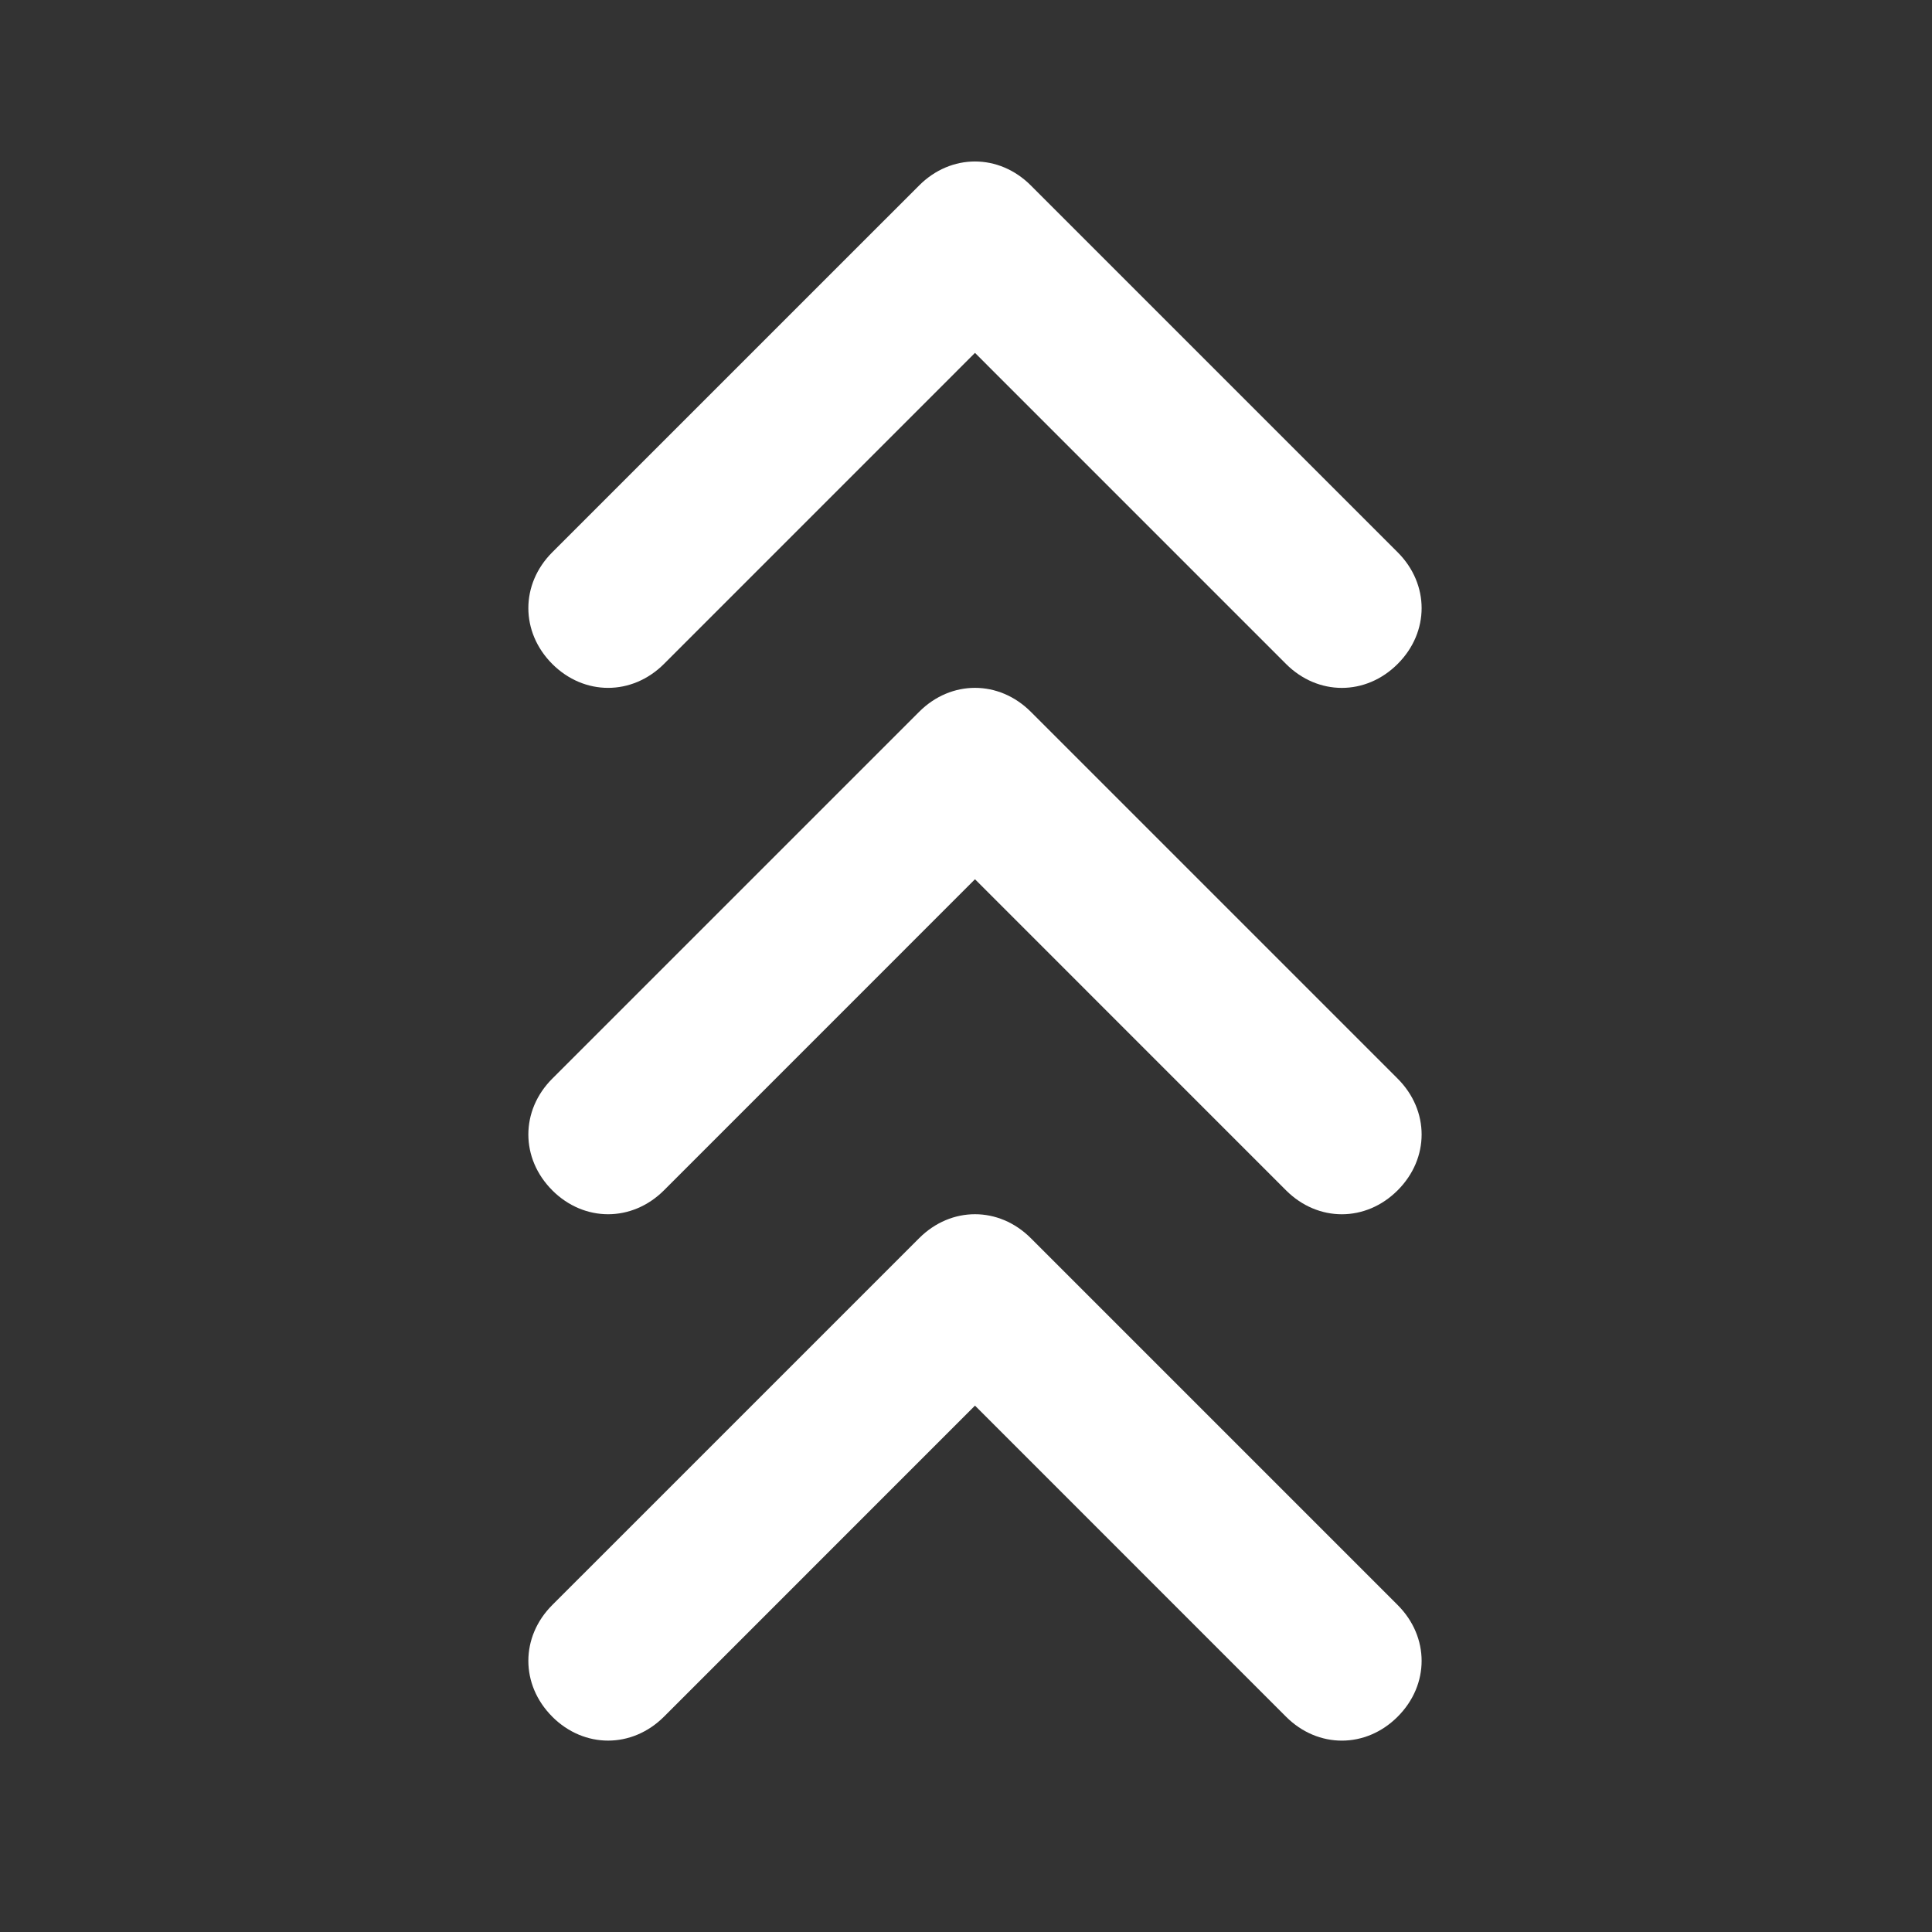 <svg xmlns="http://www.w3.org/2000/svg" width="49" height="49" viewBox="0 0 49 49">
    <rect x="0" y="0" width="49" height="49" fill="#333333" stroke="none"/>
    <g fill="none" fill-rule="evenodd">
        <g>
            <g>
                <g>
                    <path d="M0 0L48.545 0 48.545 48.545 0 48.545z" opacity=".1" transform="translate(-253, -2558) translate(185, 2352) translate(92.5, 230.5) rotate(-180) translate(-92.5, -230.5) translate(68, 206)"/>
                    <g fill="#FFF" fill-rule="nonzero">
                        <path d="M4.248 28.116l7.888 7.889 7.889-7.89c.81-.808 2.023-.808 2.832 0 .809.81.809 2.024 0 2.833l-9.305 9.304c-.809.81-2.022.81-2.832 0l-9.304-9.304c-.81-.81-.81-2.023 0-2.832.809-.81 2.023-.81 2.832 0zm18.609-13.35c.809.809.809 2.023 0 2.832l-9.305 9.304c-.809.81-2.022.81-2.832 0l-9.304-9.304c-.81-.81-.81-2.023 0-2.832.809-.81 2.023-.81 2.832 0l7.888 7.889 7.889-7.89c.81-.808 2.023-.808 2.832 0zm0-13.35c.809.809.809 2.023 0 2.832l-9.305 9.304c-.809.81-2.022.81-2.832 0L1.416 4.248c-.81-.81-.81-2.023 0-2.832.809-.81 2.023-.81 2.832 0l7.888 7.889 7.889-7.89c.81-.808 2.023-.808 2.832 0z" transform="translate(-253, -2558) translate(185, 2352) translate(92.5, 230.5) rotate(-180) translate(-92.5, -230.5) translate(68, 206) translate(12.136, 4.045)"/>
                    </g>
                </g>
            </g>
        </g>
    </g>
</svg>
